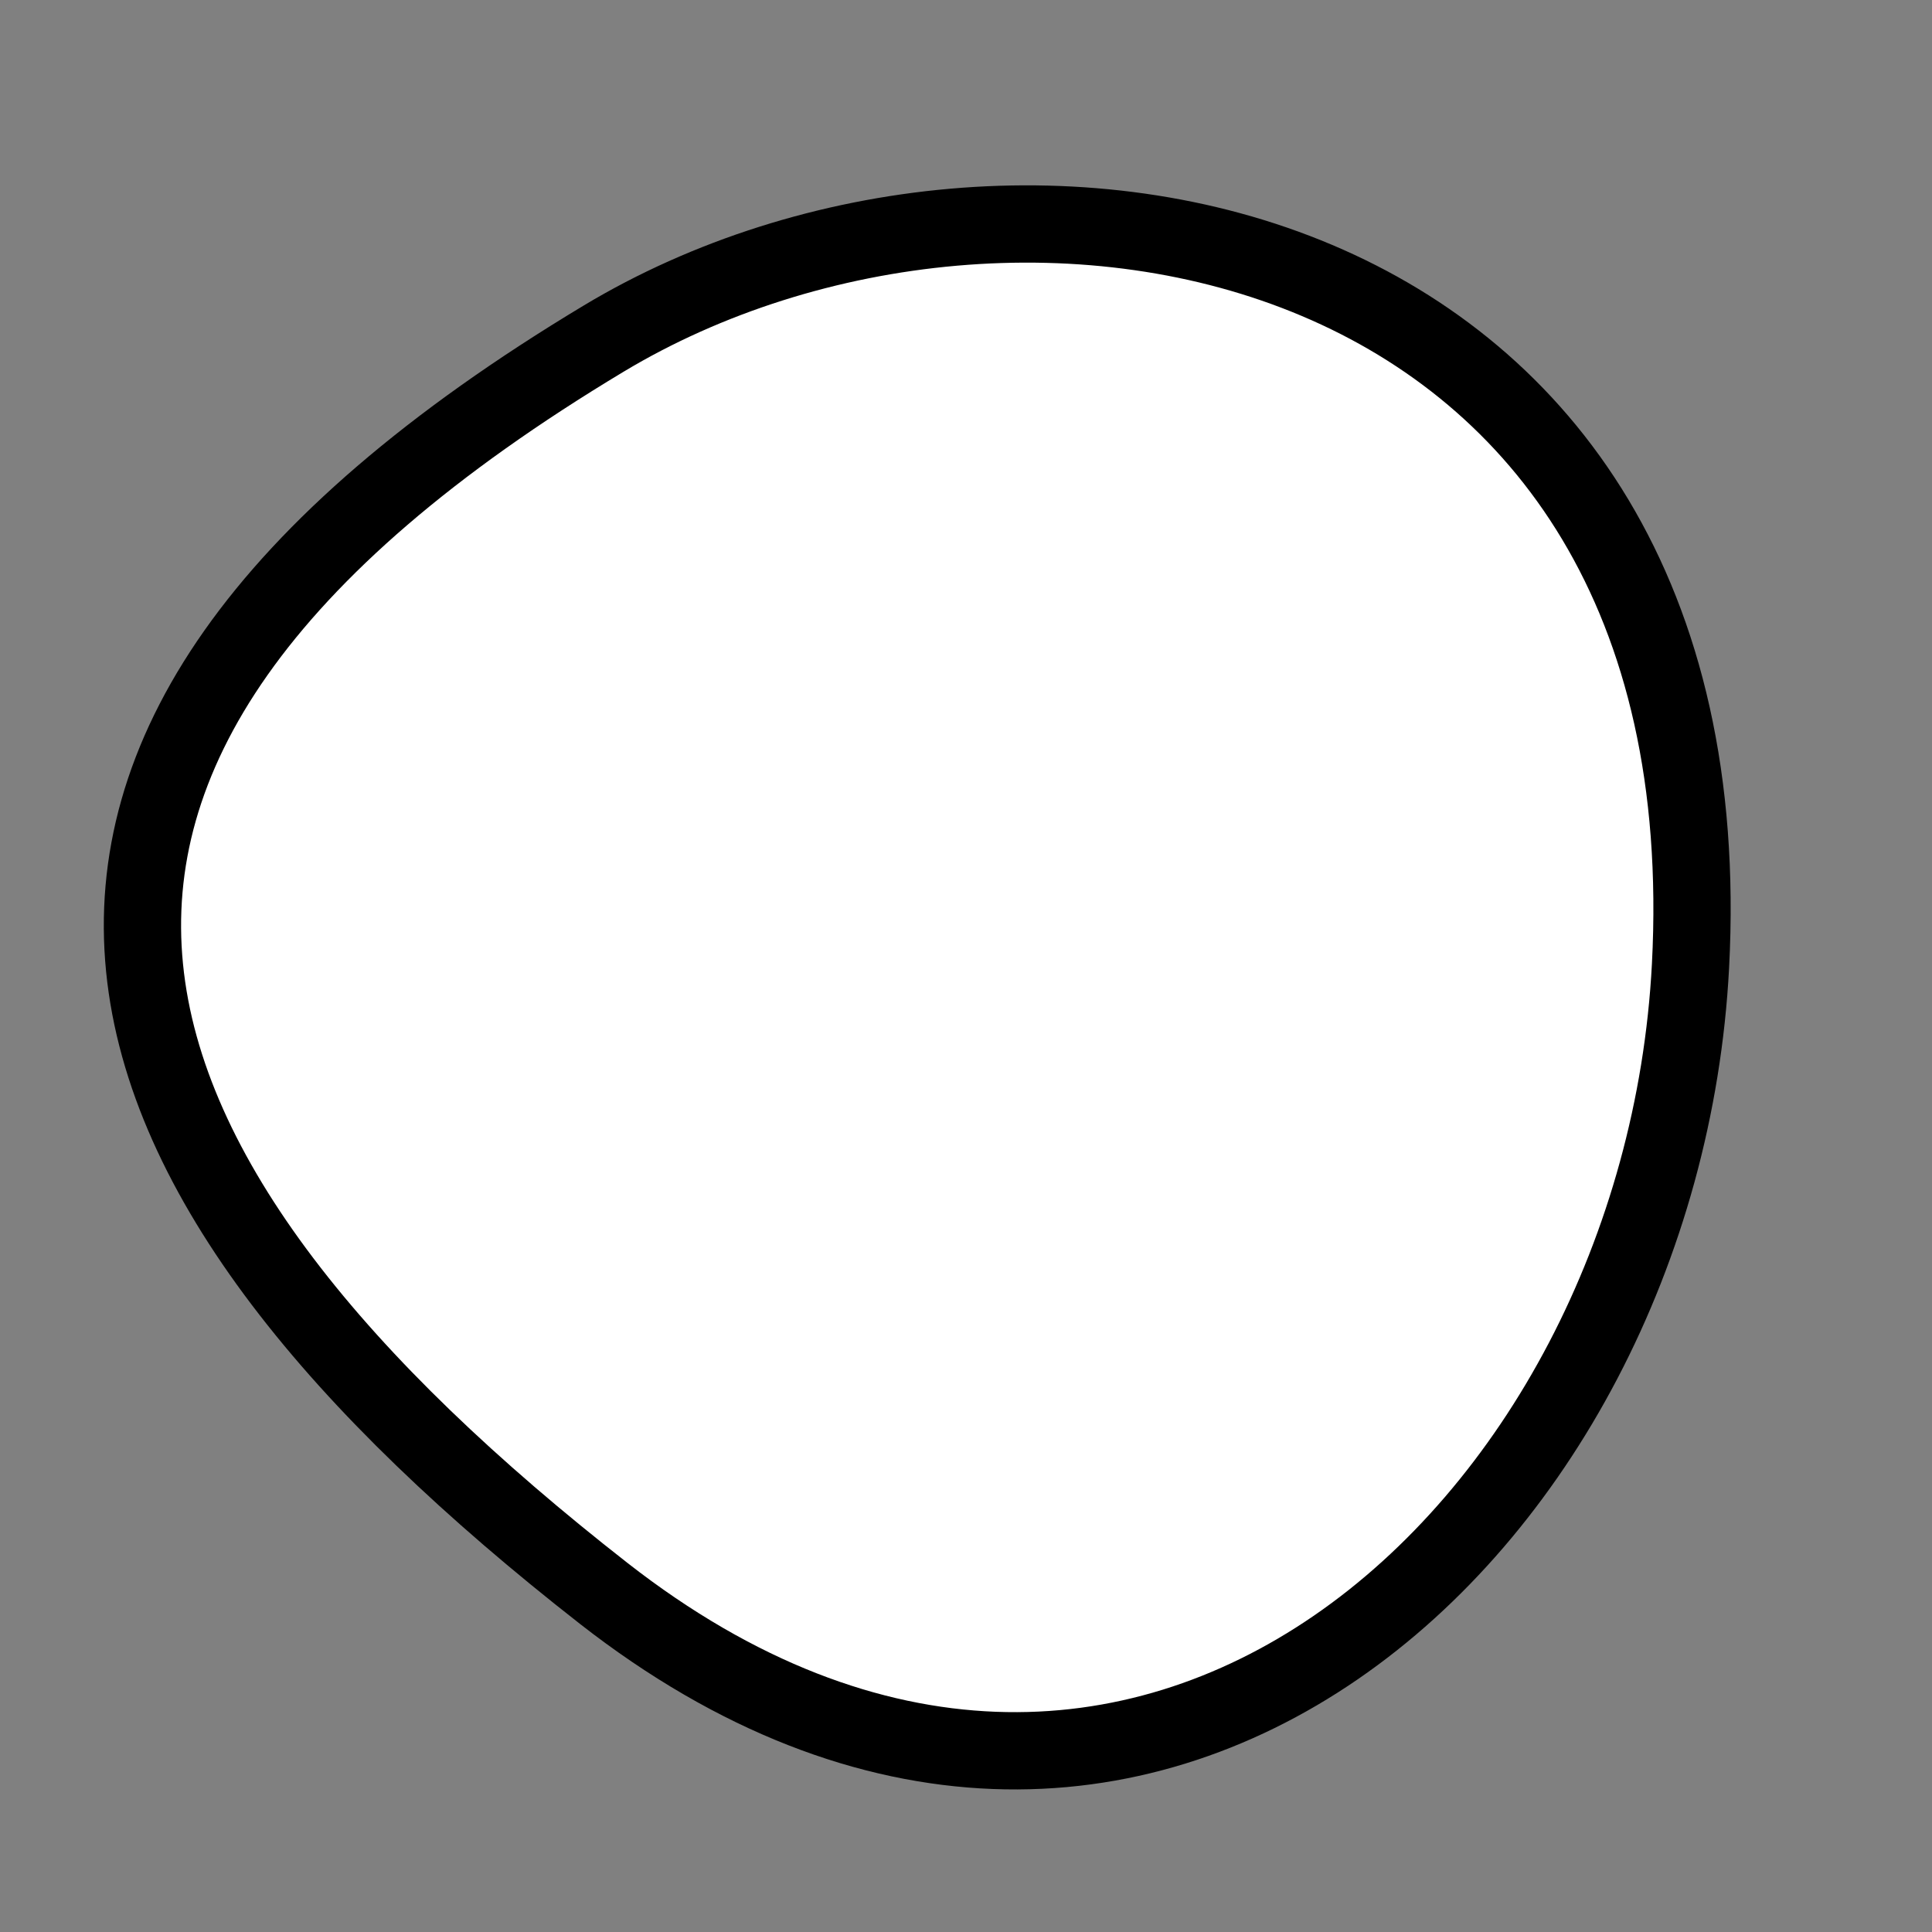 <?xml version="1.0" encoding="utf-8"?>
<svg version="1.1" xmlns="http://www.w3.org/2000/svg" xmlns:xlink= "http://www.w3.org/1999/xlink"  viewBox="0 0 400 400" width="400" height="400">
<rect x="0" y="0" width="400" height="400" fill="#808080" stroke="none"/>
<style type="text/css">
circle,
.bezier{
	stroke:#000000;
	fill:#fff;
	stroke-width:16;
}
</style>
<g>
  <path id="bezier" d="M350,200C343.88,316.84 235.32,416.1 125,329.904C15.47,244.33 -19,156.62 125,70.096C210.72,18.59 358.06,46.21 350,200" class="bezier"/>
</g>
</svg>